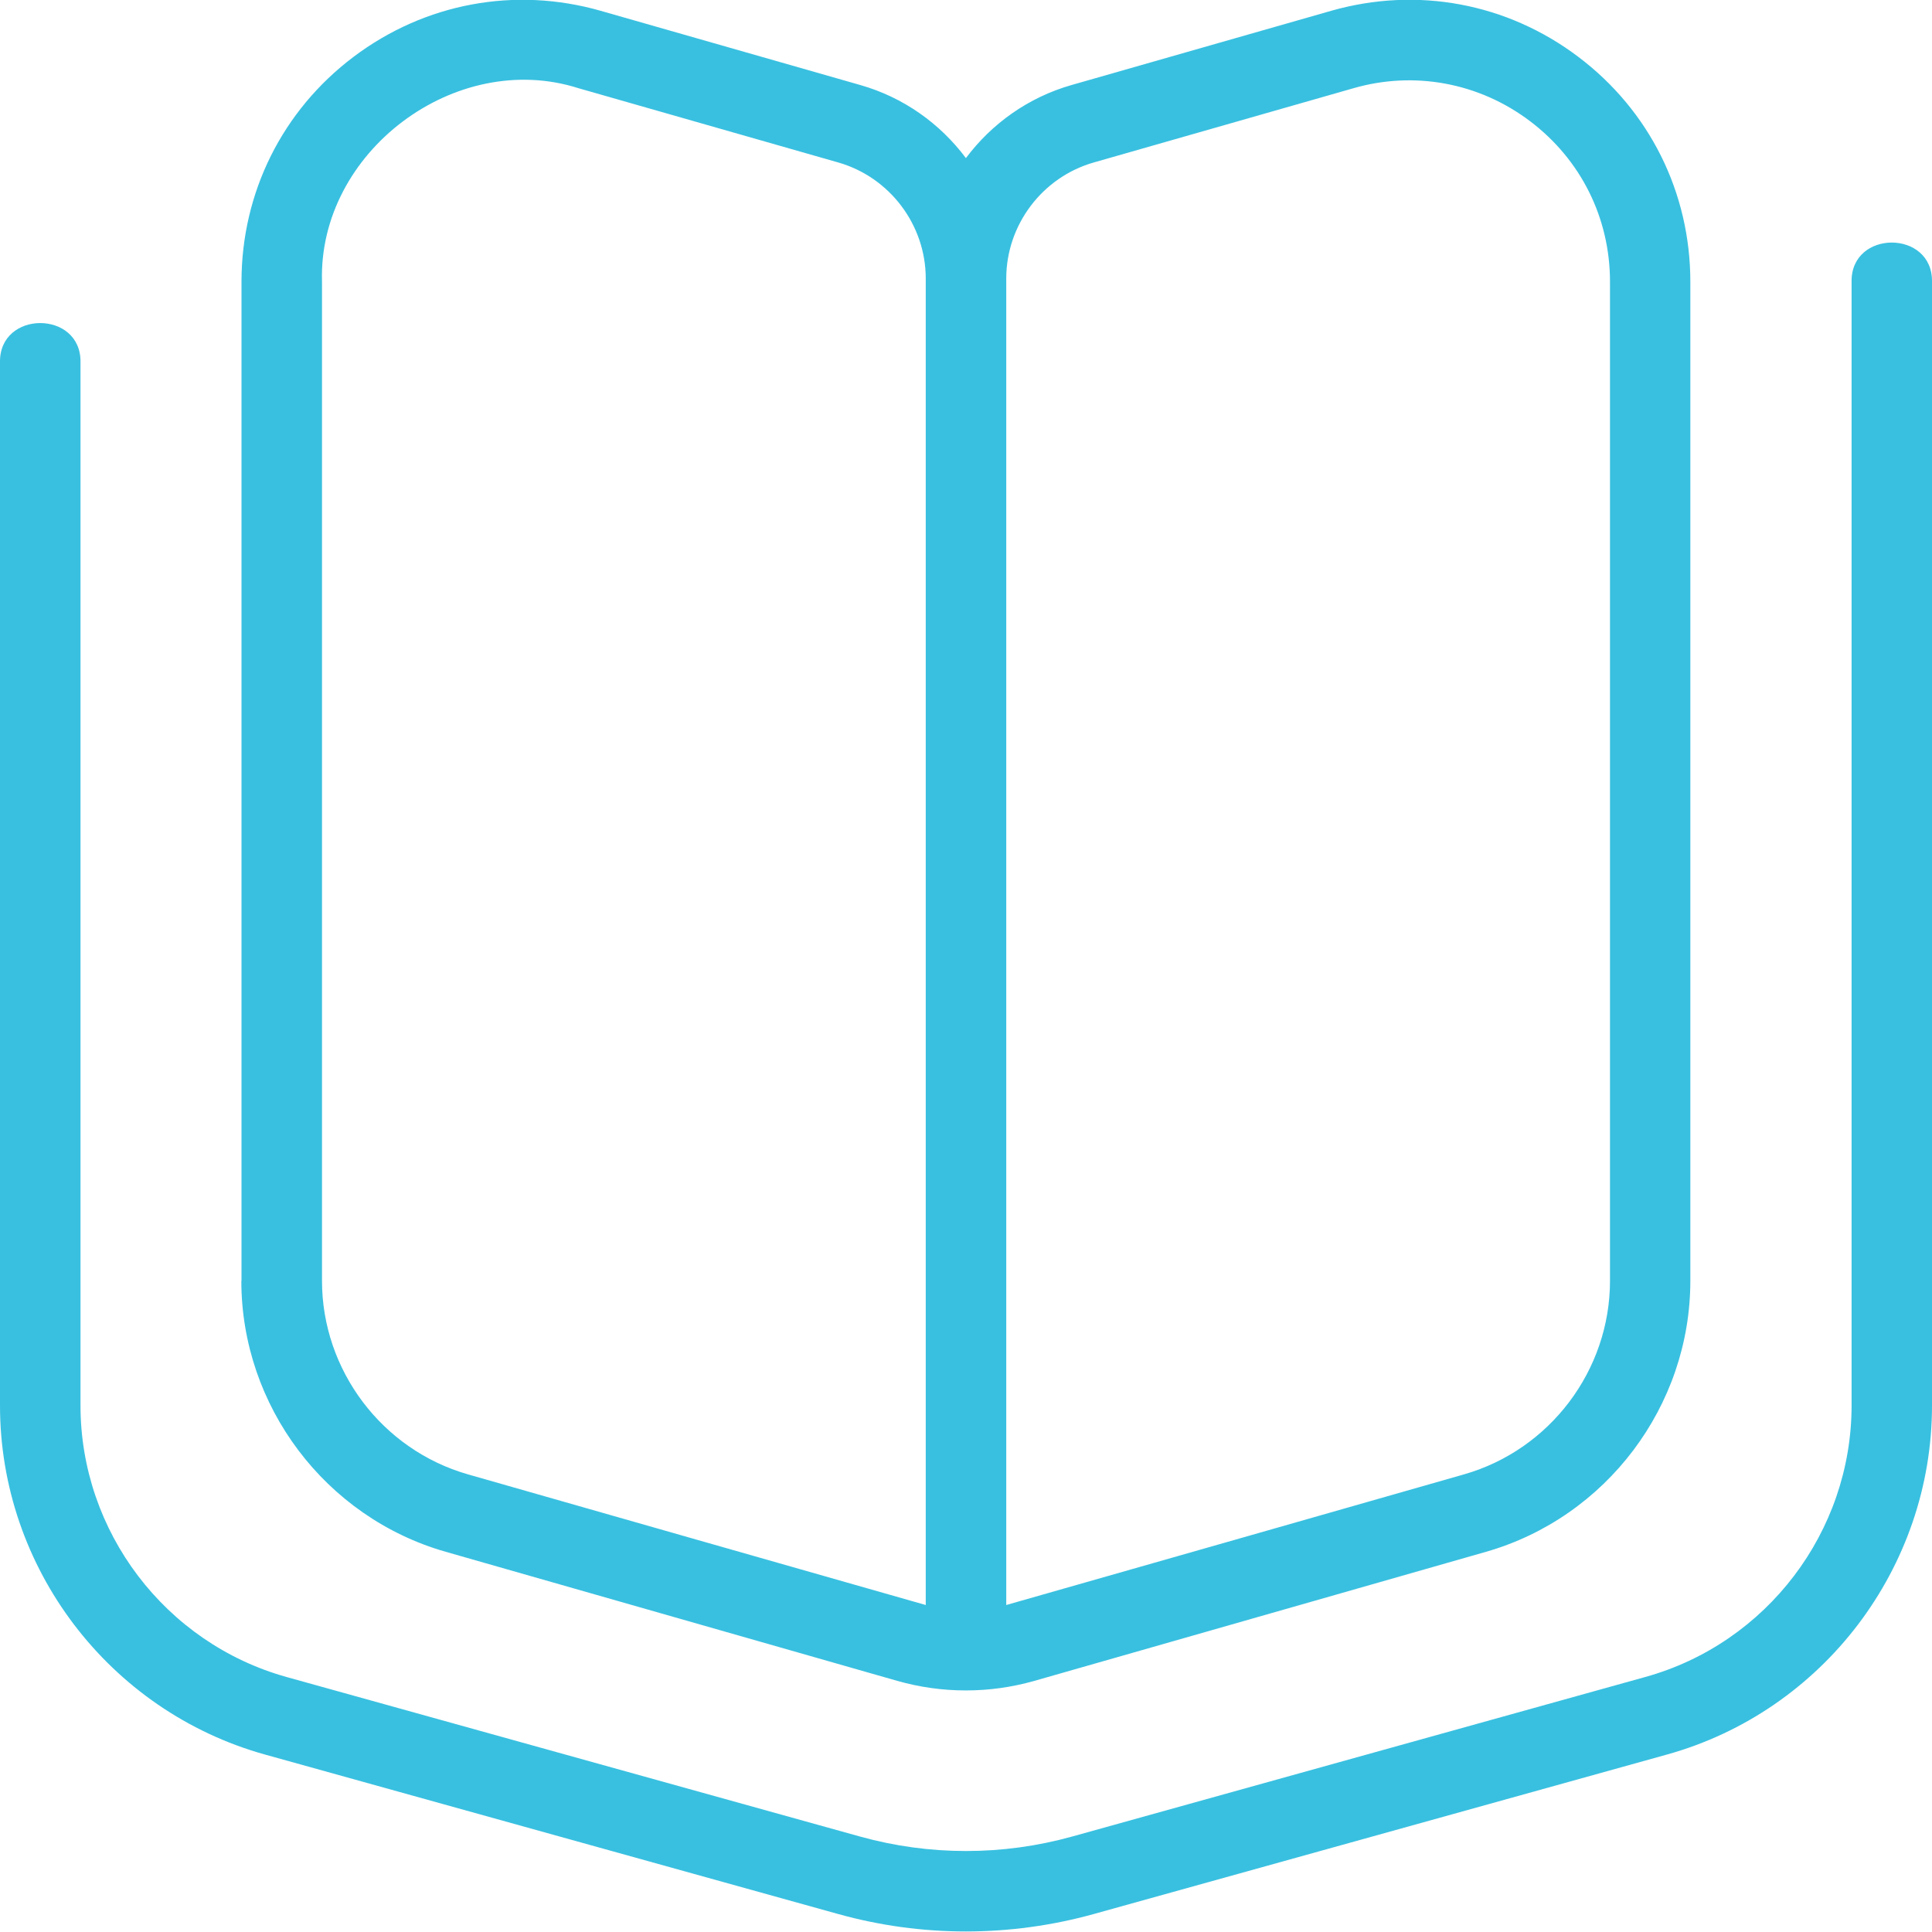 <svg width="72" height="72" viewBox="0 0 72 72" fill="none" xmlns="http://www.w3.org/2000/svg">
<g id="book-open-cover 1" clip-path="url(#clip0_1581_8602)">
<path id="Vector" d="M72 10.5V52.383C72 58.422 67.938 63.771 62.118 65.388L40.758 71.331C37.644 72.195 34.353 72.198 31.239 71.331L9.879 65.388C4.062 63.768 -2.49819e-05 58.422 -2.49819e-05 52.383V13.5C-0.03 11.553 3.03 11.553 3 13.5V52.383C3 57.078 6.159 61.239 10.686 62.499L32.049 68.442C34.635 69.162 37.368 69.162 39.957 68.442L61.317 62.496C65.844 61.239 69.003 57.078 69.003 52.38V10.5C68.973 8.553 72.03 8.553 72 10.5ZM9 47.733V10.5C9 7.176 10.521 4.119 13.176 2.118C15.831 0.117 19.188 -0.51 22.383 0.402L32.058 3.168C33.672 3.627 35.037 4.608 35.997 5.892C36.957 4.608 38.325 3.627 39.936 3.168L49.611 0.402C52.809 -0.51 56.166 0.114 58.818 2.118C61.473 4.119 62.994 7.176 62.994 10.5V47.733C62.994 52.395 59.862 56.547 55.38 57.831L38.553 62.64C36.879 63.117 35.109 63.117 33.435 62.64L16.611 57.831C12.126 56.55 8.994 52.395 8.994 47.733H9ZM37.5 10.38V59.814C37.578 59.796 54.561 54.945 54.561 54.945C57.762 54.03 60 51.066 60 47.733V10.5C60 8.124 58.914 5.943 57.015 4.512C55.113 3.075 52.695 2.637 50.439 3.288L40.764 6.054C38.841 6.603 37.5 8.382 37.5 10.38ZM12 47.733C12 51.063 14.238 54.03 17.439 54.945C17.439 54.945 34.422 59.796 34.5 59.814V10.38C34.5 8.382 33.159 6.603 31.236 6.054L21.561 3.288C16.974 1.821 11.853 5.667 12 10.5V47.733Z" fill="#39C0E0"/>
</g>
<defs>
<clipPath id="clip0_1581_8602">
<rect width="72" height="72" fill="white"/>
</clipPath>
</defs>
</svg>

